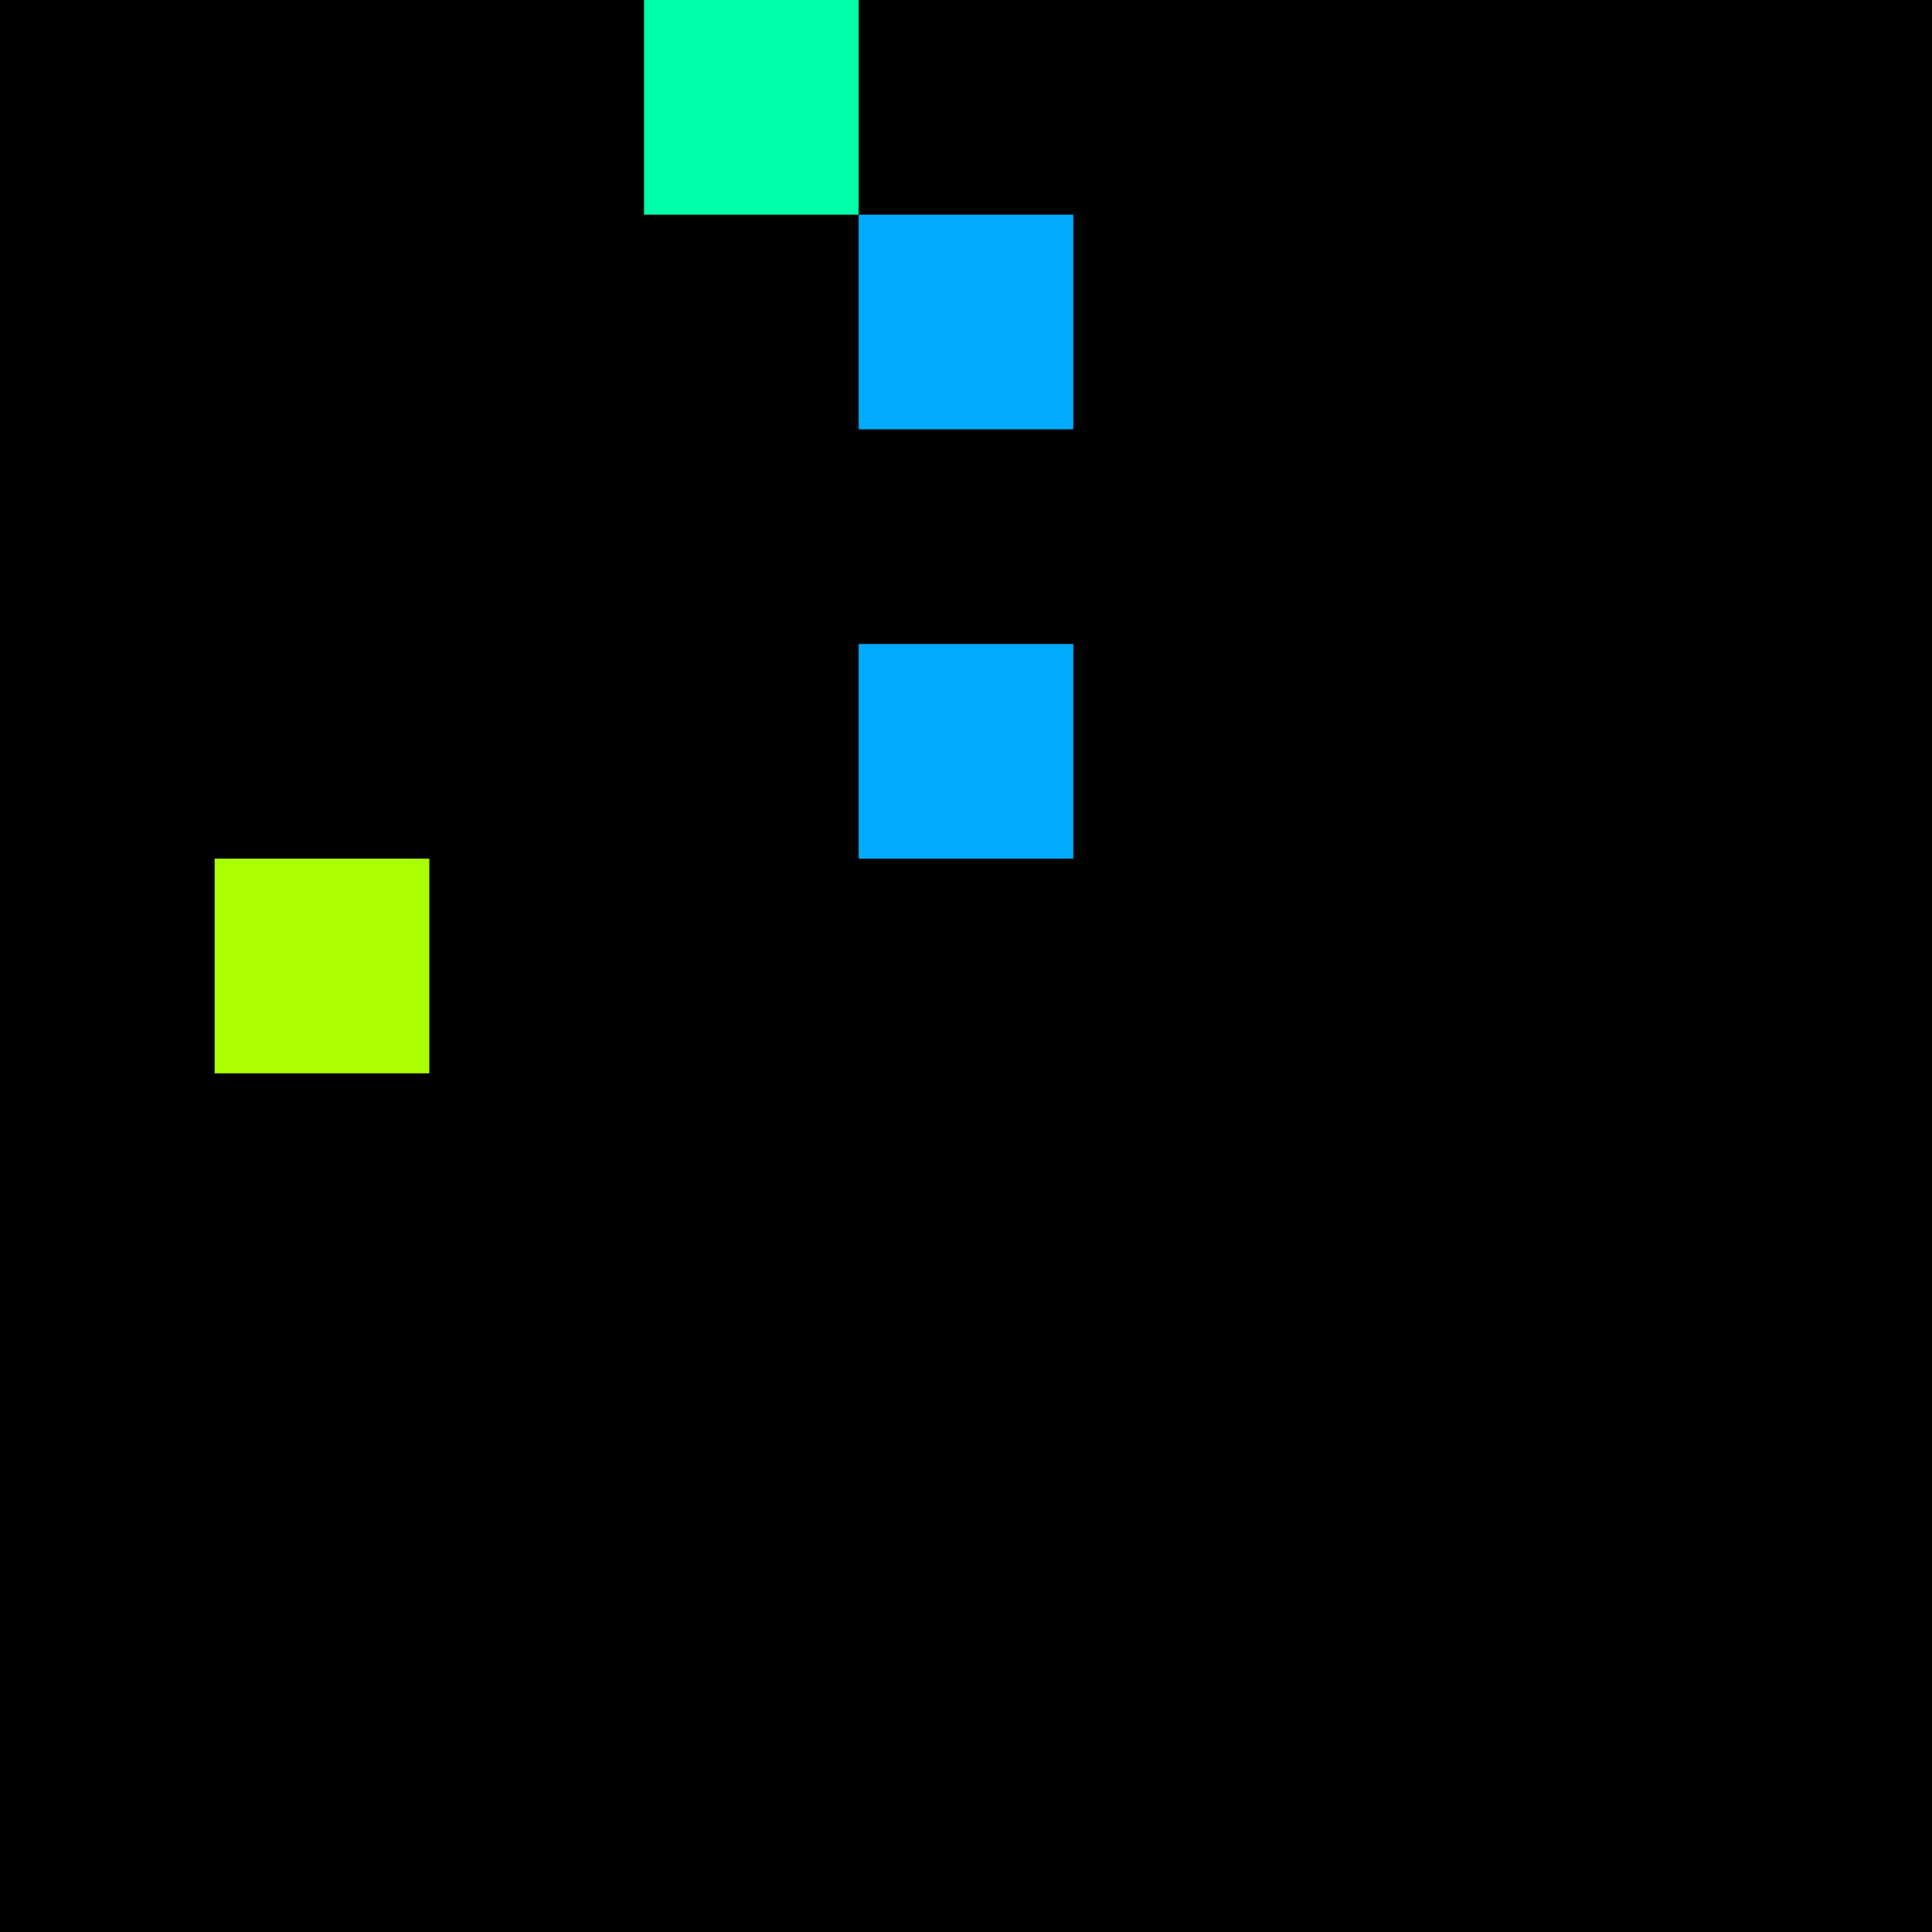<svg xmlns="http://www.w3.org/2000/svg" version="1.1" viewBox="0 0 900 900" width="100%" height="100%" style="background:#000"><title>Primes #1406</title><rect width="900" height="900" fill="#000"/><g transform="translate(300,0)"><title>113809</title><path id="_113809" d="M0 100H100V0H0V100Z" fill="#0fa" shape-rendering="geometricPrecision"><animate attributeName="d" values="M38.2 61.8H100V0H38.2V0Z;M-38.2 138.2H100V0H-38.2V0Z;M38.2 61.8H100V0H38.2V0Z" repeatCount="indefinite" calcMode="spline" keySplines=".4 0 .6 1;.4 0 .6 1" dur="113809ms" begin="0s;t113809.click" end="click"/></path><path id="t113809" d="M0 0H0V0H0V0Z" fill-opacity="0"><animate attributeName="d" values="M0 100H100V0H0V100Z" begin="_113809.click" end="click"/></path></g><g transform="translate(400,100)"><title>113819</title><path id="_113819" d="M0 100H100V0H0V100Z" fill="#0af" shape-rendering="geometricPrecision"><animate attributeName="d" values="M0 100H61.8V38.2H0V0Z;M0 100H138.2V-38.2H0V0Z;M0 100H61.8V38.2H0V0Z" repeatCount="indefinite" calcMode="spline" keySplines=".4 0 .6 1;.4 0 .6 1" dur="113819ms" begin="0s;t113819.click" end="click"/></path><path id="t113819" d="M0 0H0V0H0V0Z" fill-opacity="0"><animate attributeName="d" values="M0 100H100V0H0V100Z" begin="_113819.click" end="click"/></path></g><g transform="translate(400,300)"><title>113837</title><path id="_113837" d="M0 100H100V0H0V100Z" fill="#0af" shape-rendering="geometricPrecision"><animate attributeName="d" values="M0 100H61.8V38.2H0V0Z;M0 100H138.2V-38.2H0V0Z;M0 100H61.8V38.2H0V0Z" repeatCount="indefinite" calcMode="spline" keySplines=".4 0 .6 1;.4 0 .6 1" dur="113837ms" begin="0s;t113837.click" end="click"/></path><path id="t113837" d="M0 0H0V0H0V0Z" fill-opacity="0"><animate attributeName="d" values="M0 100H100V0H0V100Z" begin="_113837.click" end="click"/></path></g><g transform="translate(100,400)"><title>113843</title><path id="_113843" d="M0 100H100V0H0V100Z" fill="#af0" shape-rendering="geometricPrecision"><animate attributeName="d" values="M0 61.8H61.80V0H0V0Z;M0 138.2H138.2V0H0V0Z;M0 61.8H61.80V0H0V0Z" repeatCount="indefinite" calcMode="spline" keySplines=".4 0 .6 1;.4 0 .6 1" dur="113843ms" begin="0s;t113843.click" end="click"/></path><path id="t113843" d="M0 0H0V0H0V0Z" fill-opacity="0"><animate attributeName="d" values="M0 100H100V0H0V100Z" begin="_113843.click" end="click"/></path></g></svg>